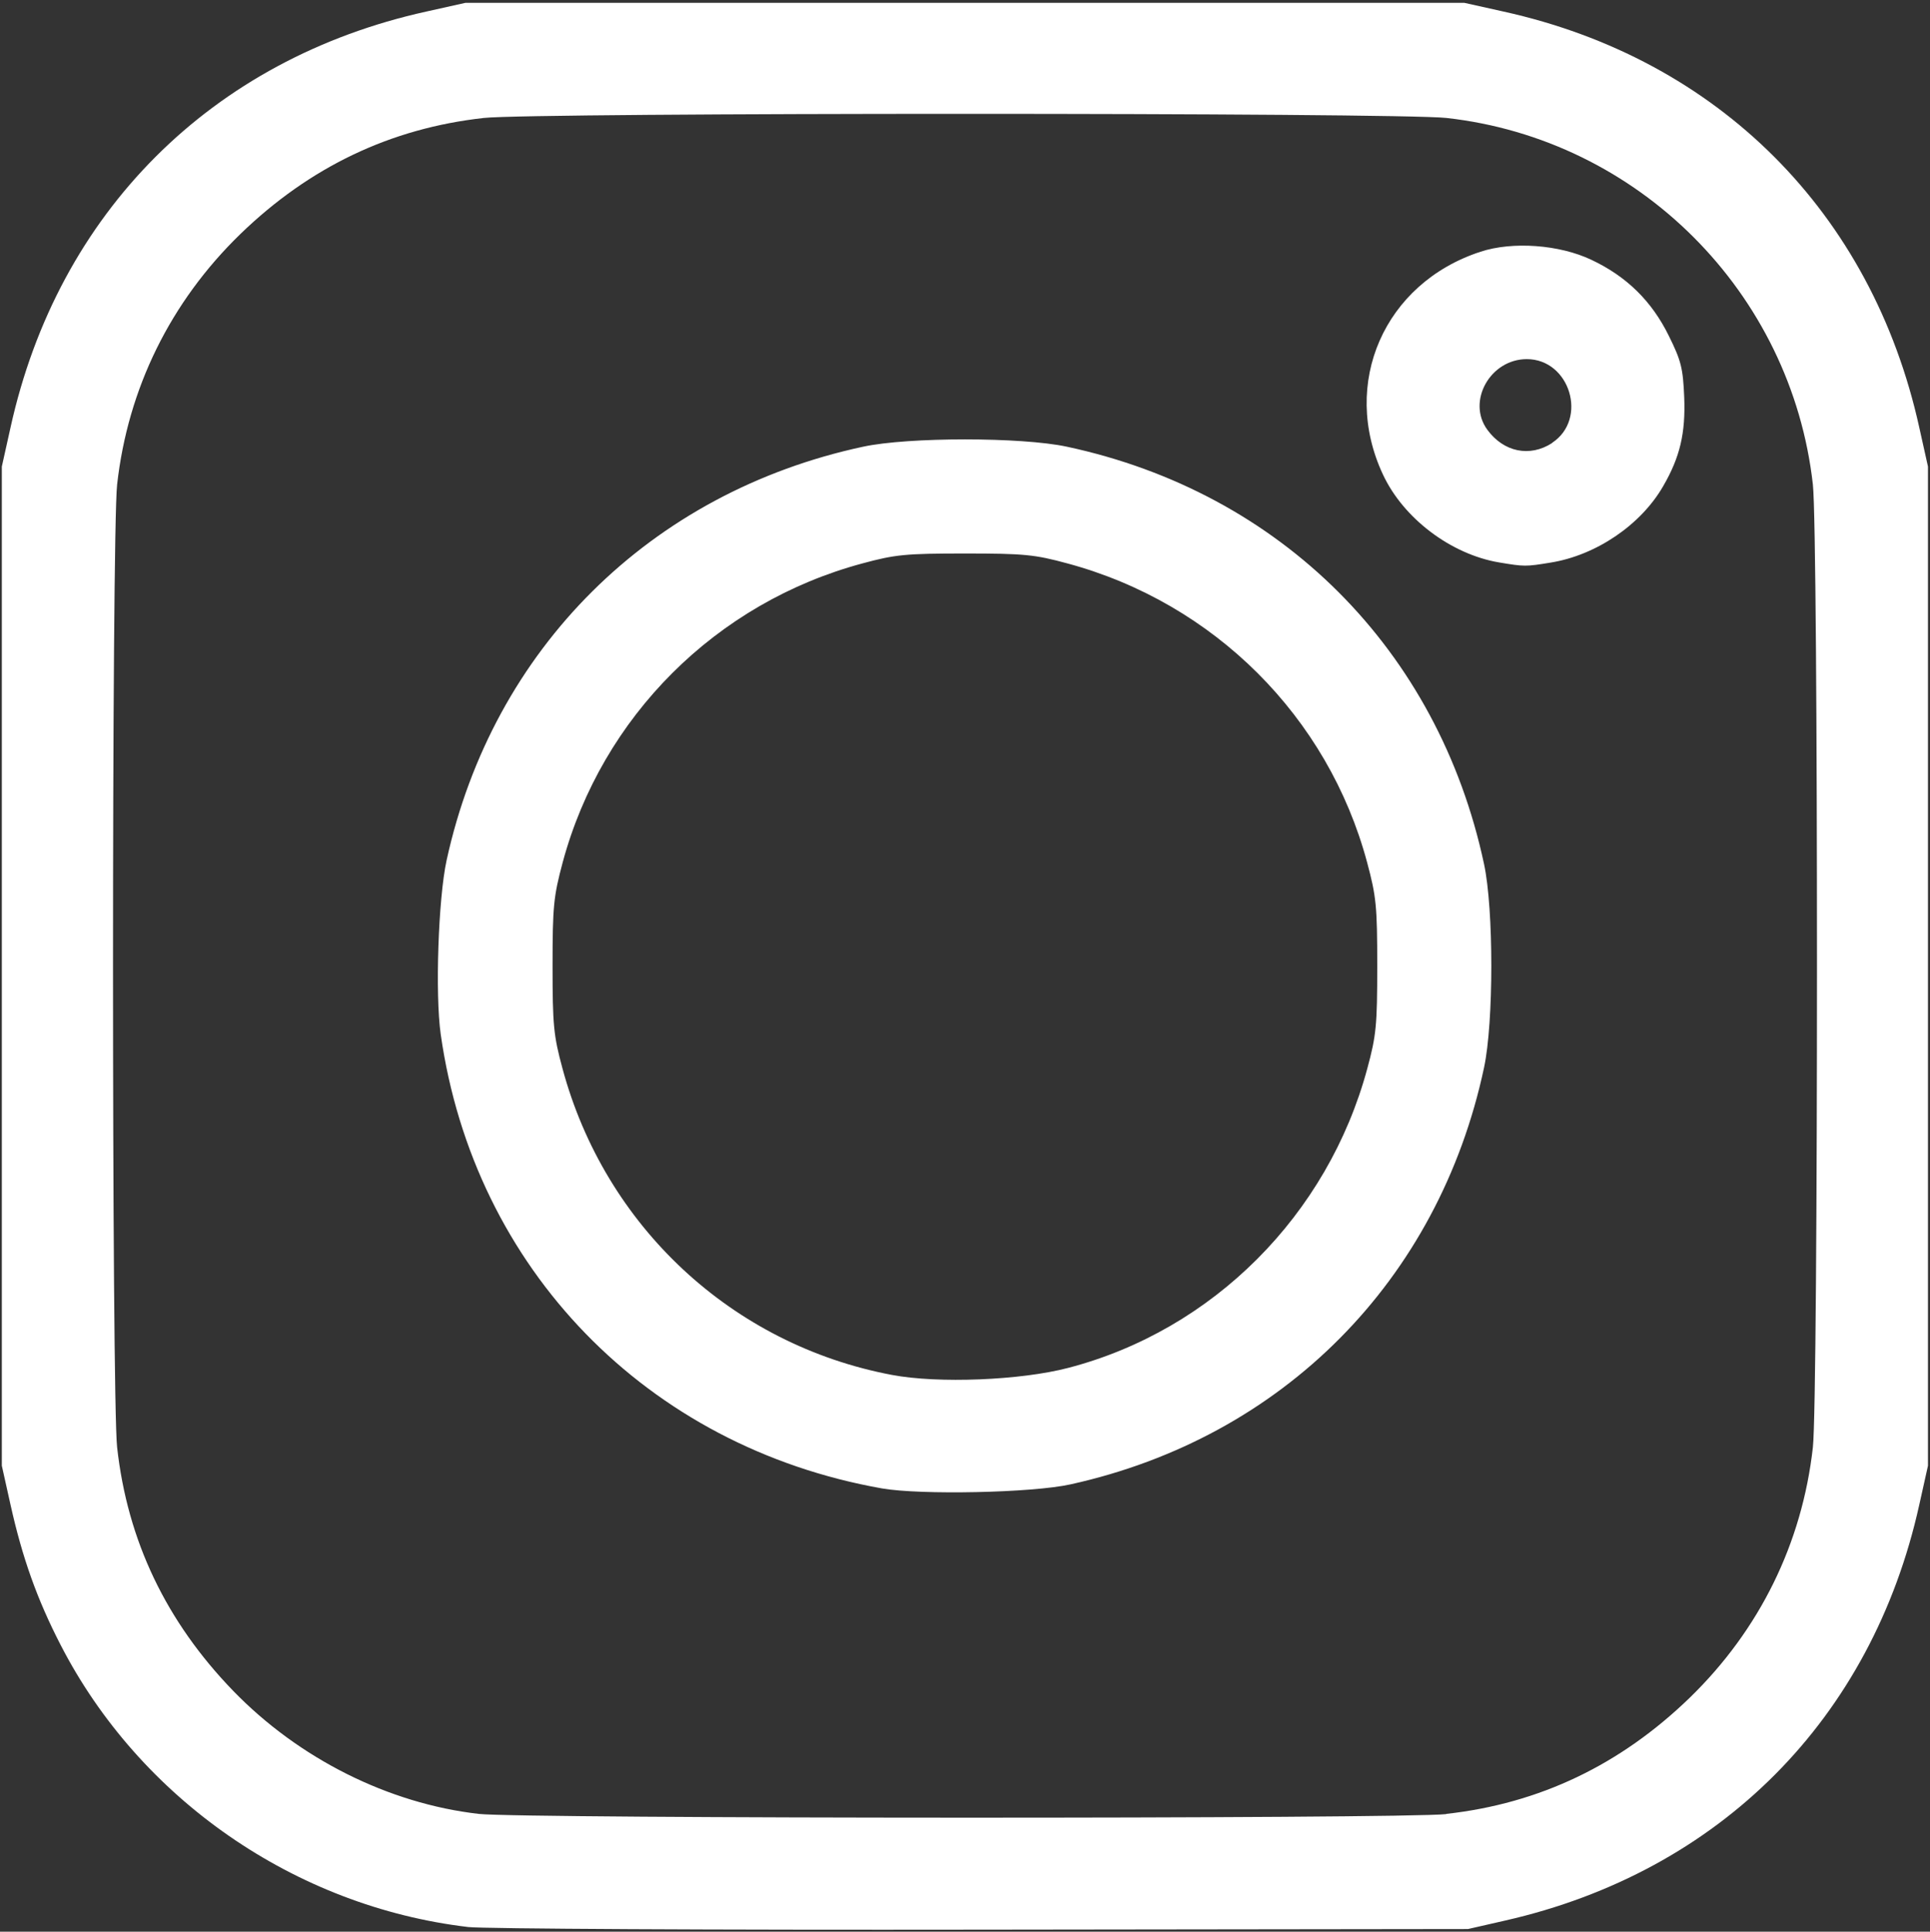 <?xml version="1.0" encoding="UTF-8" standalone="no"?>
<!-- Created with Inkscape (http://www.inkscape.org/) -->

<svg
   xmlns:dc="http://purl.org/dc/elements/1.1/"
   xmlns:cc="http://creativecommons.org/ns#"
   xmlns:rdf="http://www.w3.org/1999/02/22-rdf-syntax-ns#"
   xmlns:svg="http://www.w3.org/2000/svg"
   xmlns="http://www.w3.org/2000/svg"
   xmlns:sodipodi="http://sodipodi.sourceforge.net/DTD/sodipodi-0.dtd"
   xmlns:inkscape="http://www.inkscape.org/namespaces/inkscape"
   width="9.525mm"
   height="9.531mm"
   viewBox="0 0 9.525 9.531"
   version="1.1"
   id="svg8"
   inkscape:version="0.92.0 r15299"
   sodipodi:docname="ico-insta.svg">
  <rect x="0" y="0" width="9.525" height="9.531" fill="#333333" stroke="none"/>
  <defs
     id="defs2" />
  <sodipodi:namedview
     id="base"
     pagecolor="#ffffff"
     bordercolor="#666666"
     borderopacity="1.0"
     inkscape:pageopacity="0.0"
     inkscape:pageshadow="2"
     inkscape:zoom="7.9195959"
     inkscape:cx="10.796733"
     inkscape:cy="23.062633"
     inkscape:document-units="mm"
     inkscape:current-layer="layer1"
     showgrid="false"
     inkscape:window-width="1366"
     inkscape:window-height="705"
     inkscape:window-x="-8"
     inkscape:window-y="760"
     inkscape:window-maximized="1" />
  <g
     inkscape:label="Layer 1"
     inkscape:groupmode="layer"
     id="layer1"
     transform="translate(-18.445,-232.726)">
    <path
       style="fill:#ffffff;stroke-width:1"
       d="m 20.755,242.234 c -0.854,-0.101 -1.62,-0.632 -2.011,-1.392 -0.117,-0.227 -0.189,-0.431 -0.247,-0.691 l -0.043,-0.193 v -2.465 -2.465 l 0.043,-0.193 c 0.234,-1.06 0.992,-1.818 2.052,-2.052 l 0.193,-0.043 h 2.465 2.465 l 0.193,0.043 c 1.06,0.234 1.818,0.992 2.052,2.052 l 0.043,0.193 v 2.465 2.465 l -0.043,0.193 c -0.234,1.056 -0.984,1.81 -2.043,2.051 l -0.184,0.042 -2.4,0.003 c -1.32,0.002 -2.461,-0.004 -2.536,-0.013 z m 4.827,-0.558 c 0.461,-0.051 0.86,-0.242 1.202,-0.573 0.345,-0.335 0.555,-0.762 0.608,-1.236 0.027,-0.245 0.027,-4.505 0,-4.75 -0.106,-0.948 -0.861,-1.704 -1.809,-1.809 -0.245,-0.027 -4.505,-0.027 -4.75,0 -0.461,0.051 -0.86,0.242 -1.202,0.573 -0.345,0.335 -0.555,0.762 -0.608,1.236 -0.027,0.245 -0.027,4.505 0,4.75 0.051,0.461 0.242,0.86 0.573,1.202 0.325,0.335 0.767,0.556 1.212,0.607 0.211,0.024 4.559,0.025 4.775,9e-4 z m -2.784,-1.606 c -1.16,-0.205 -2.014,-1.084 -2.178,-2.241 -0.028,-0.198 -0.012,-0.67 0.029,-0.858 0.228,-1.044 1.006,-1.816 2.056,-2.041 0.223,-0.048 0.781,-0.048 1.005,0 1.057,0.226 1.833,1.002 2.059,2.059 0.048,0.223 0.048,0.781 0,1.005 -0.224,1.05 -0.993,1.825 -2.041,2.056 -0.189,0.042 -0.741,0.053 -0.93,0.02 z m 0.92,-0.595 c 0.713,-0.186 1.28,-0.754 1.475,-1.477 0.044,-0.162 0.049,-0.214 0.049,-0.506 0,-0.295 -0.005,-0.343 -0.05,-0.511 -0.193,-0.719 -0.756,-1.28 -1.479,-1.475 -0.162,-0.044 -0.214,-0.049 -0.506,-0.049 -0.292,0 -0.344,0.005 -0.506,0.049 -0.722,0.194 -1.285,0.756 -1.479,1.475 -0.045,0.168 -0.05,0.217 -0.05,0.511 0,0.292 0.005,0.344 0.049,0.506 0.21,0.779 0.837,1.363 1.626,1.512 0.227,0.043 0.635,0.027 0.871,-0.035 z m 2.125,-3.974 c -0.237,-0.04 -0.472,-0.217 -0.573,-0.434 -0.21,-0.449 0.006,-0.944 0.482,-1.099 0.158,-0.052 0.389,-0.035 0.547,0.04 0.174,0.082 0.298,0.204 0.382,0.375 0.061,0.123 0.07,0.16 0.076,0.303 0.007,0.178 -0.021,0.296 -0.104,0.439 -0.11,0.191 -0.331,0.341 -0.556,0.377 -0.122,0.02 -0.129,0.02 -0.254,-0.001 z m 0.262,-0.59 c 0.178,-0.117 0.088,-0.413 -0.125,-0.413 -0.18,0 -0.297,0.208 -0.195,0.348 0.081,0.111 0.21,0.137 0.32,0.066 z"
       id="path4527"
       inkscape:connector-curvature="0" />
  </g>
</svg>
